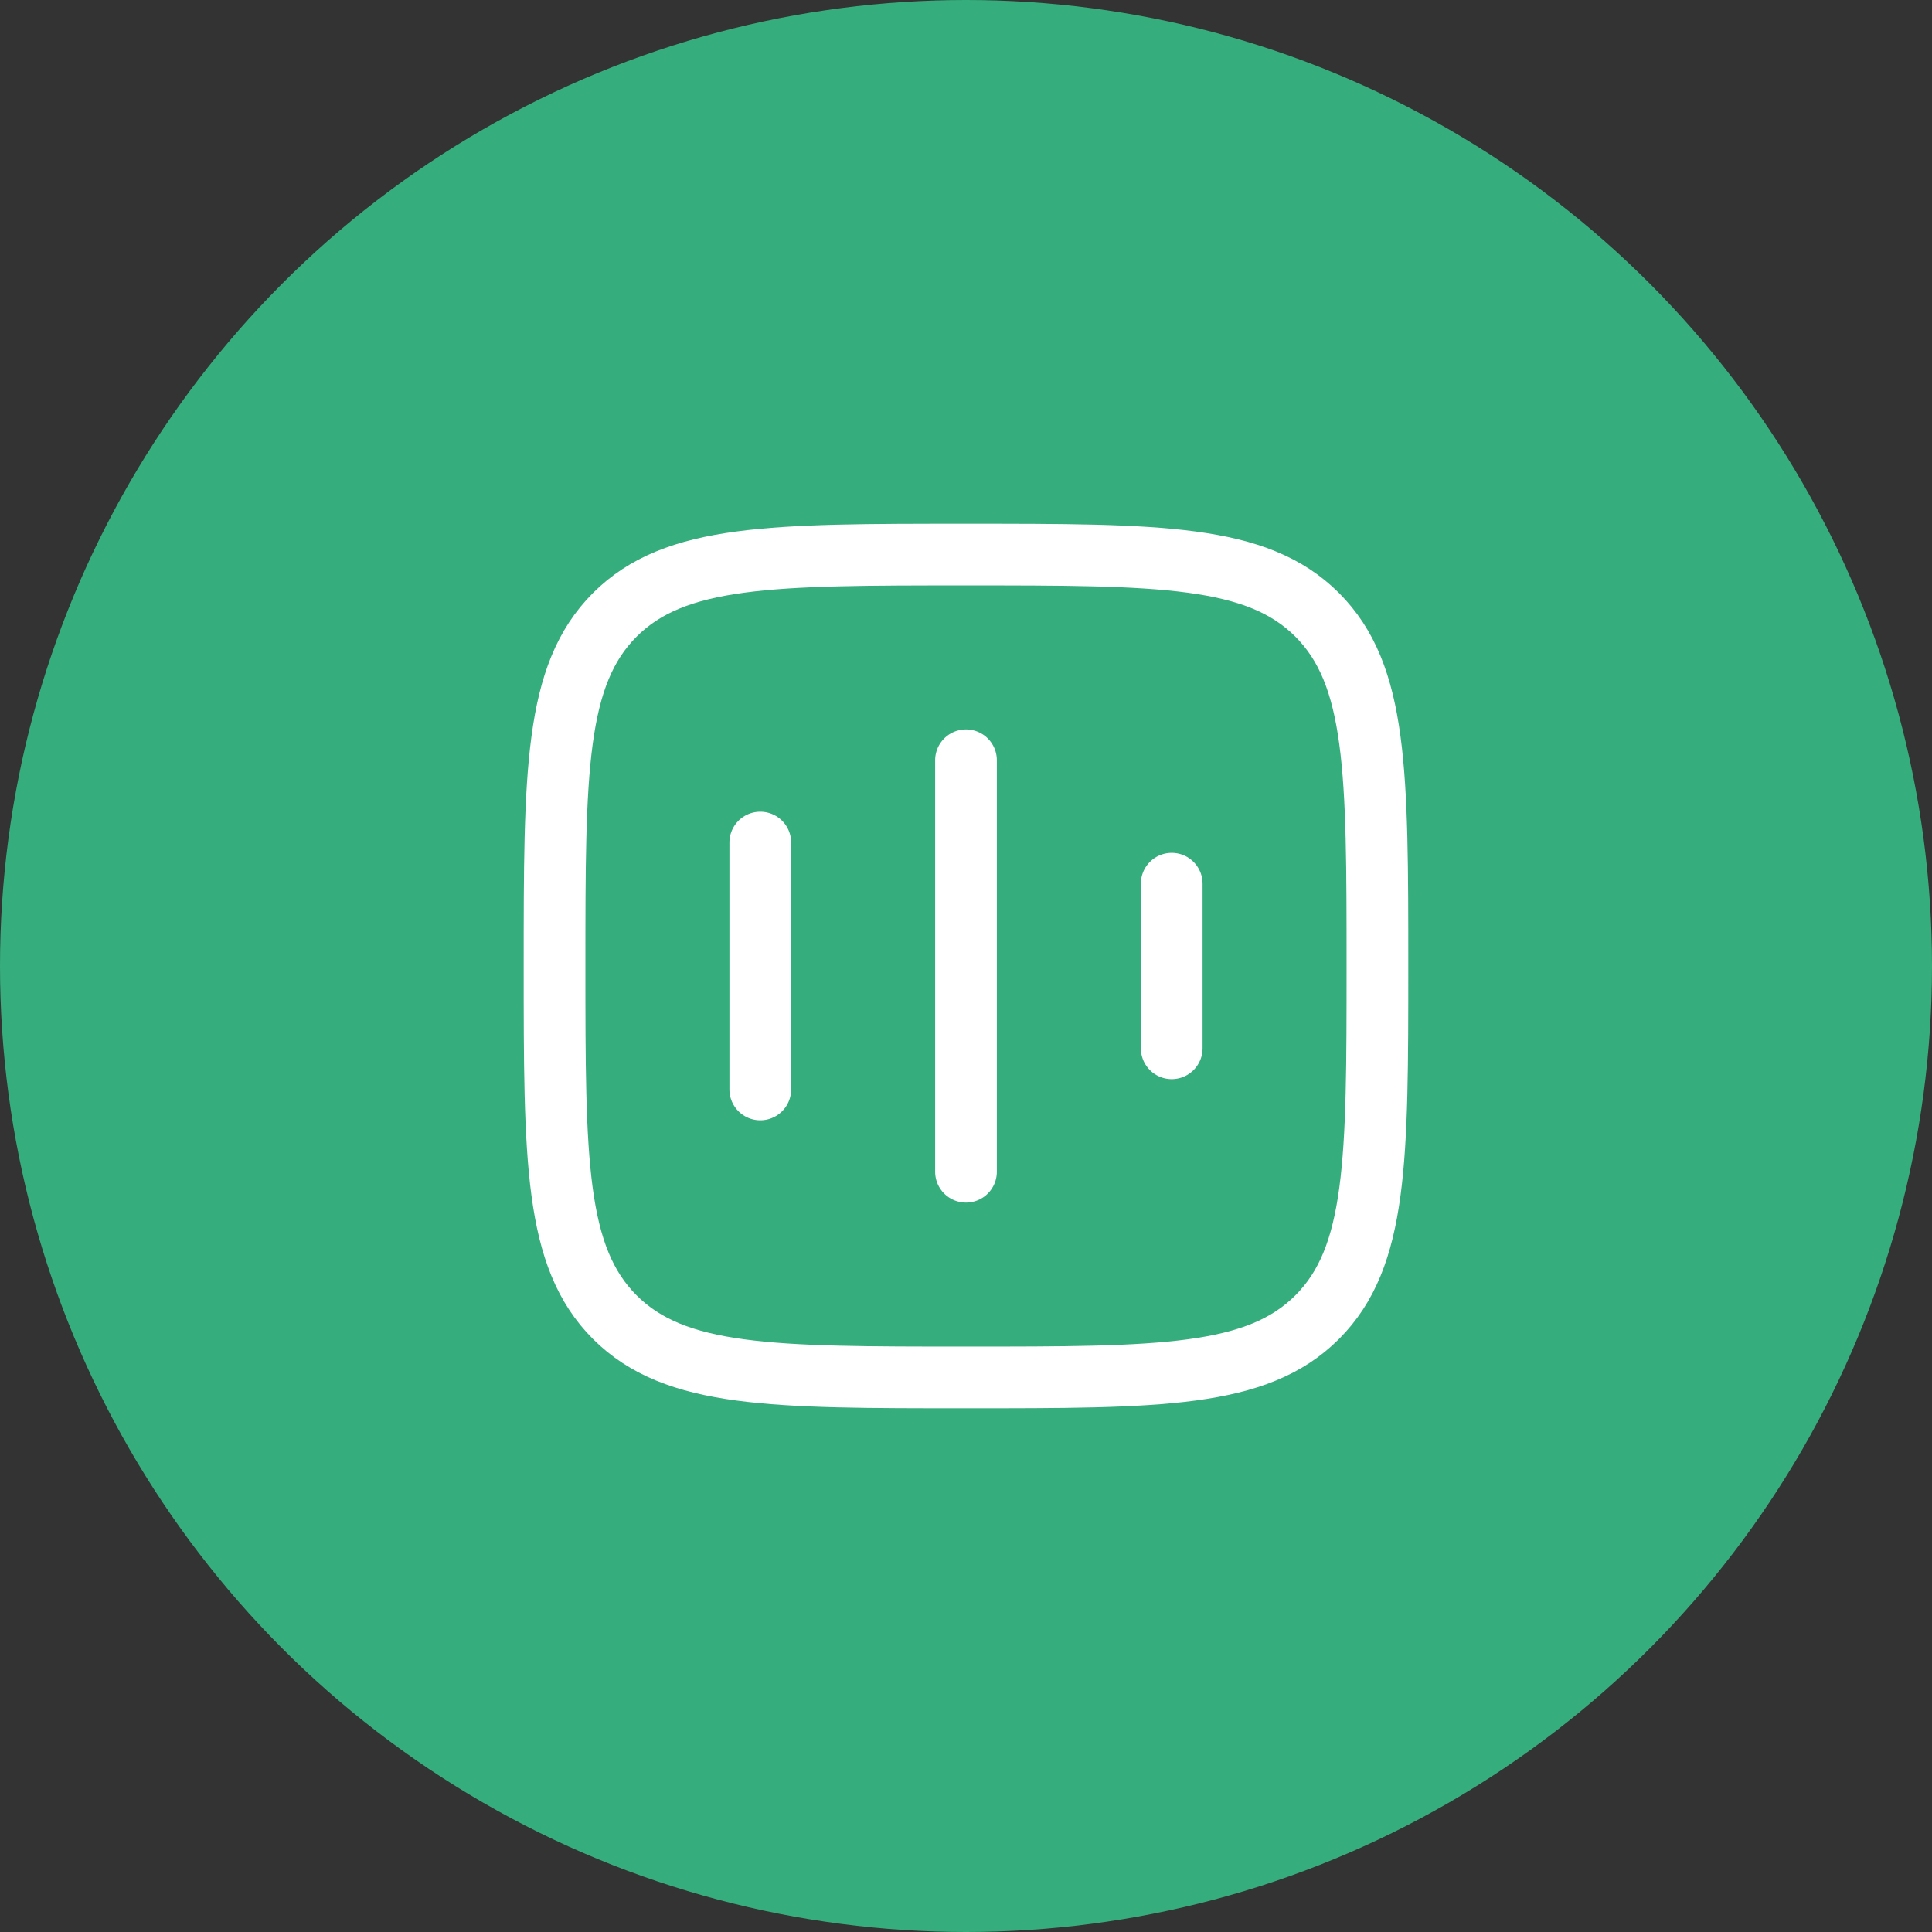 <svg xmlns="http://www.w3.org/2000/svg" fill="none" viewBox="0 0 90 90" height="90" width="90">
<rect x="0" y="0" width="90" height="90" fill="#333333" stroke="none"/>
<circle fill="#36AD7D" r="45" cy="45" cx="45"></circle>
<path stroke-linecap="round" stroke-width="2.875" stroke="white" d="M45 35.417L45 54.583"></path>
<path stroke-linecap="round" stroke-width="2.875" stroke="white" d="M54.583 41.166L54.583 48.833"></path>
<path stroke-linecap="round" stroke-width="2.875" stroke="white" d="M35.417 39.25L35.417 50.75"></path>
<path stroke-width="2.875" stroke="white" d="M25.833 45C25.833 35.965 25.833 31.447 28.64 28.64C31.447 25.834 35.964 25.834 45 25.834C54.035 25.834 58.553 25.834 61.359 28.64C64.166 31.447 64.166 35.965 64.166 45C64.166 54.035 64.166 58.553 61.359 61.36C58.553 64.167 54.035 64.167 45 64.167C35.964 64.167 31.447 64.167 28.64 61.36C25.833 58.553 25.833 54.035 25.833 45Z"></path>
</svg>
